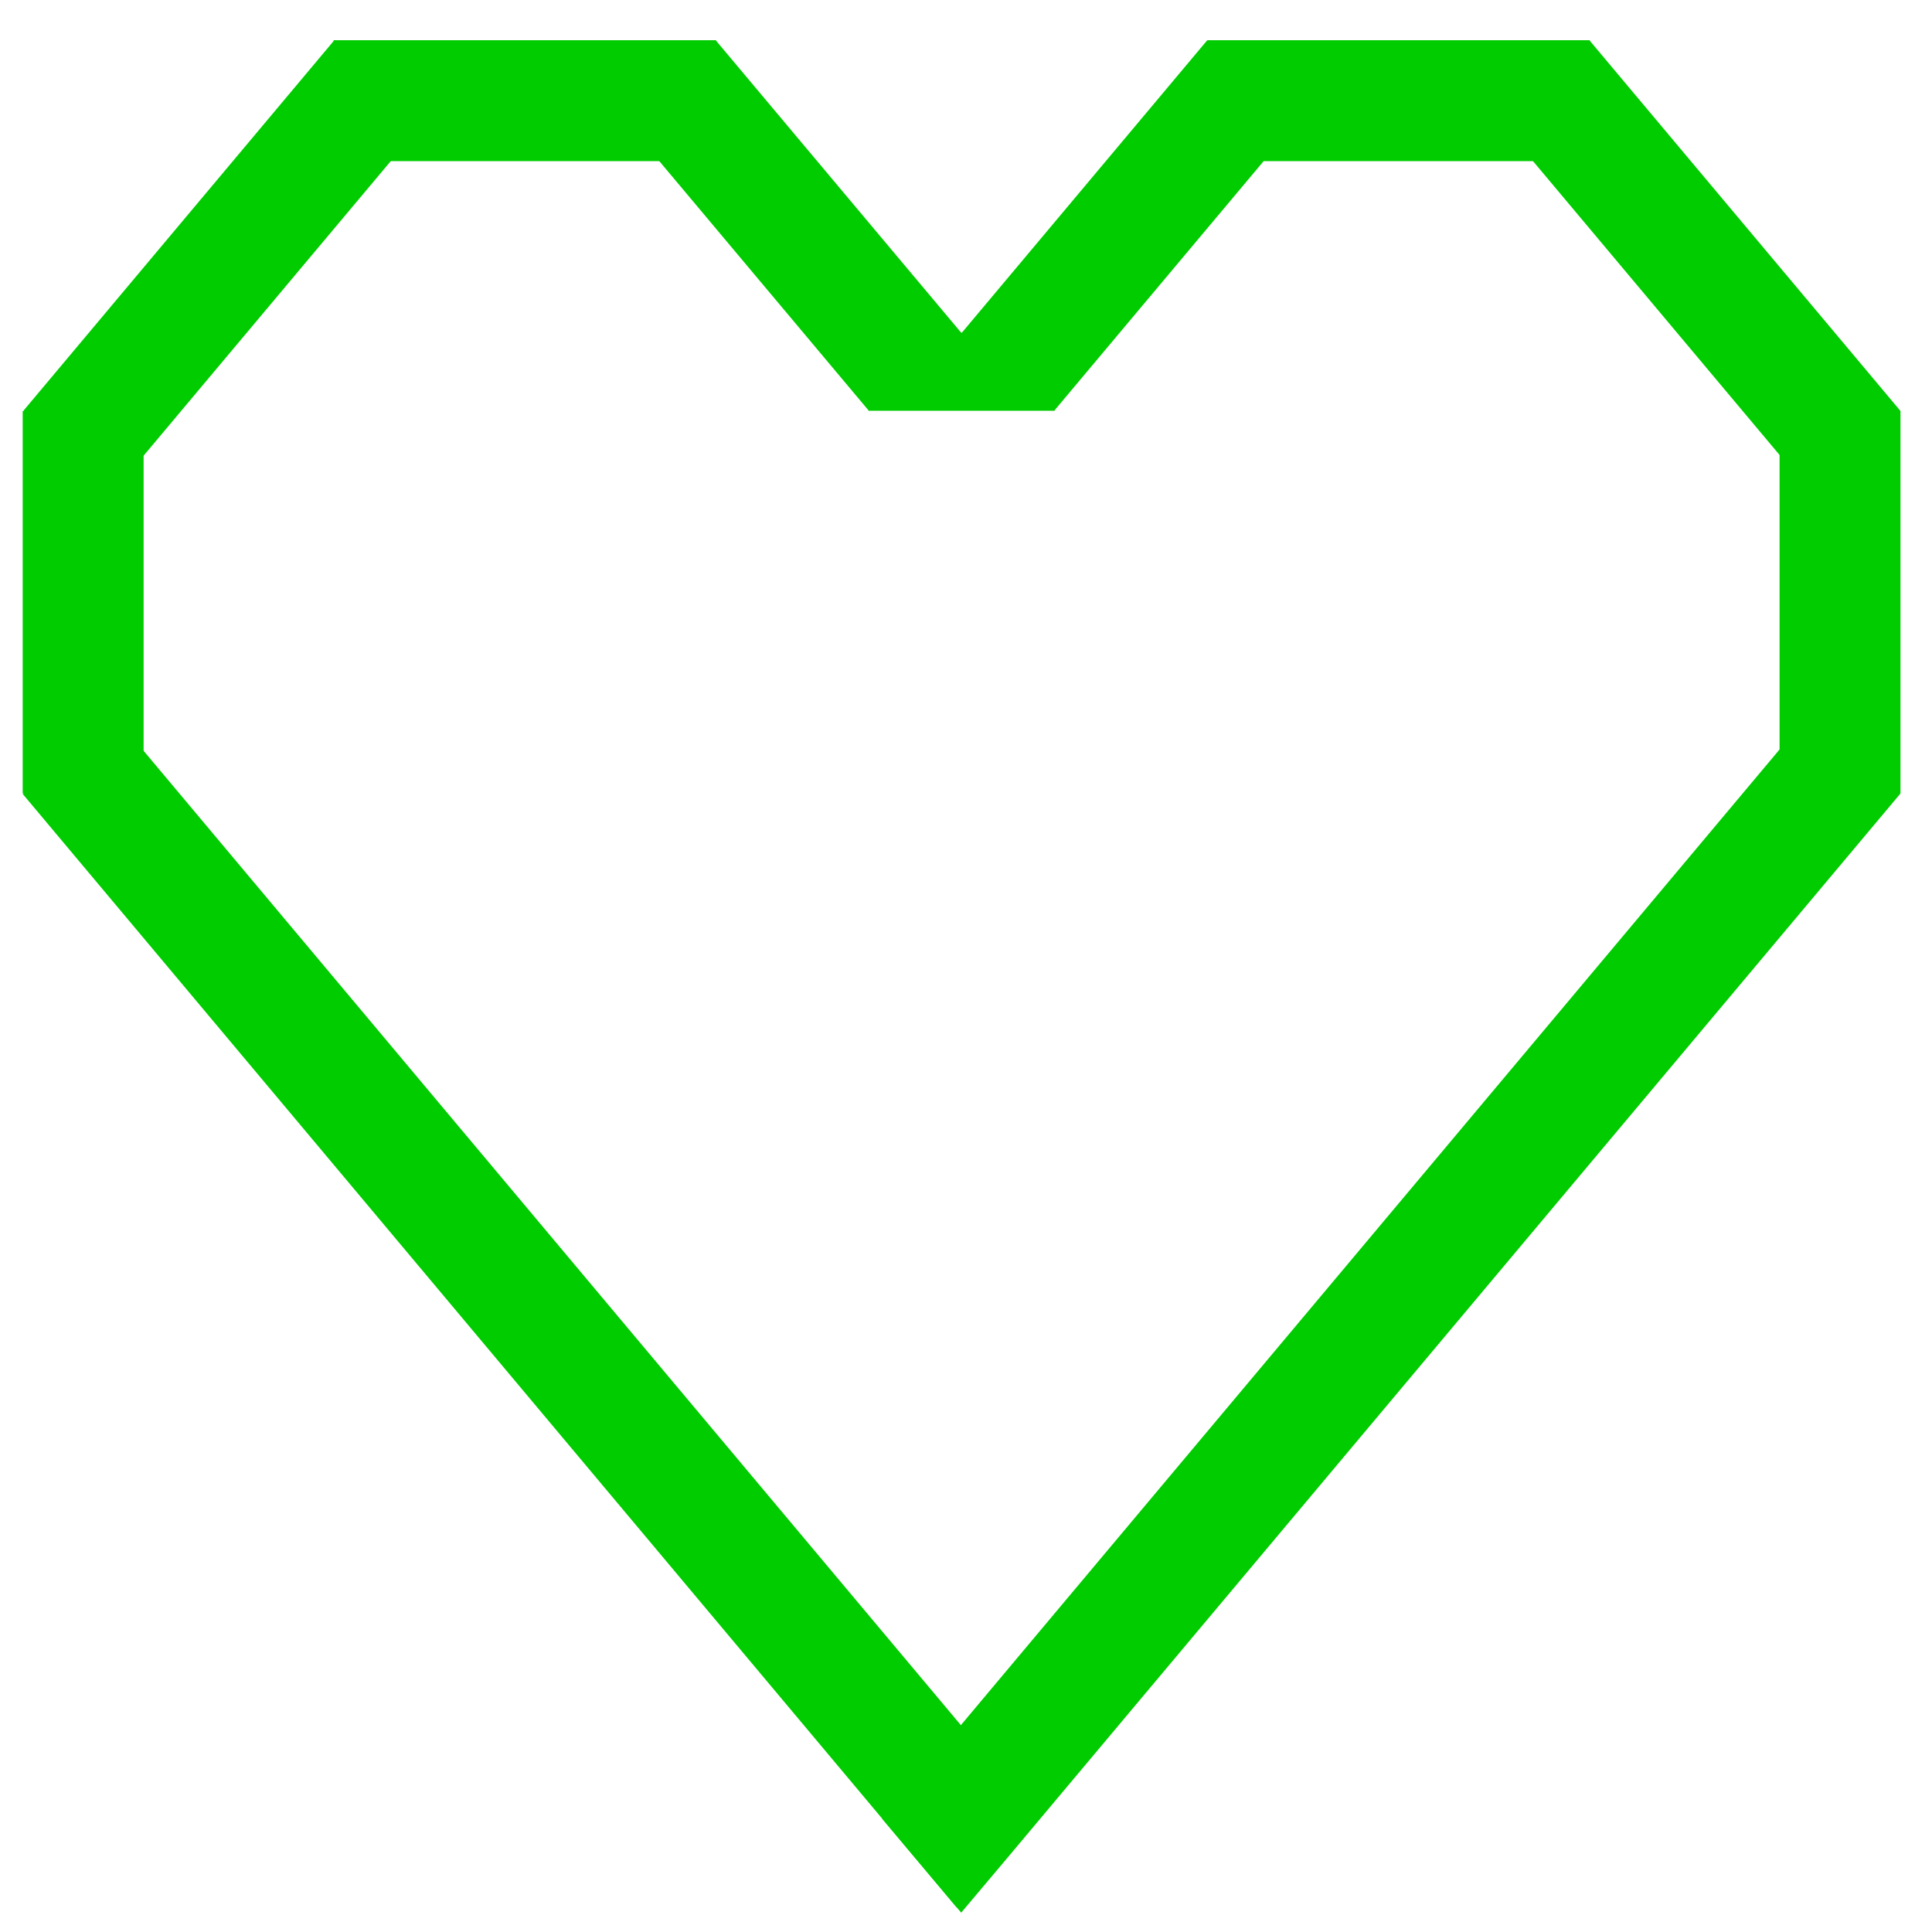 <svg id="Vrstva_2" data-name="Vrstva 2" xmlns="http://www.w3.org/2000/svg" viewBox="0 0 47.935 47.677"><defs><style>.cls-1{fill:#0c0;}</style></defs><rect class="cls-1" x="14.919" y="4.094" width="9.484" height="3" transform="matrix(-0.643, -0.766, 0.766, -0.643, 28.014, 24.252)"/><rect class="cls-1" x="23.314" y="4.094" width="9.484" height="3" transform="translate(5.736 23.49) rotate(-50)"/><rect class="cls-1" x="21.552" y="8.254" width="4.609" height="1.937"/><rect class="cls-1" x="29.959" y="0.998" width="9.484" height="3"/><rect class="cls-1" x="8.278" y="0.998" width="9.484" height="3"/><rect class="cls-1" x="36.141" y="5.06" width="12.006" height="3" transform="translate(64.209 43.061) rotate(-130.001)"/><rect class="cls-1" x="-0.415" y="5.057" width="12.005" height="3.001" transform="translate(-3.027 6.623) rotate(-50)"/><polygon class="cls-1" points="2.851 17.779 0.564 19.699 23.739 47.328 25.691 45.008 2.851 17.779"/><polygon class="cls-1" points="25.049 46.029 47.152 19.688 44.854 17.759 21.889 45.127 23.848 47.454 25.049 46.029"/><rect class="cls-1" x="-2.678" y="13.442" width="9.484" height="3" transform="translate(-12.879 17.006) rotate(-90)"/><rect class="cls-1" x="40.911" y="13.442" width="9.484" height="3" transform="translate(30.711 60.595) rotate(-90)"/></svg>